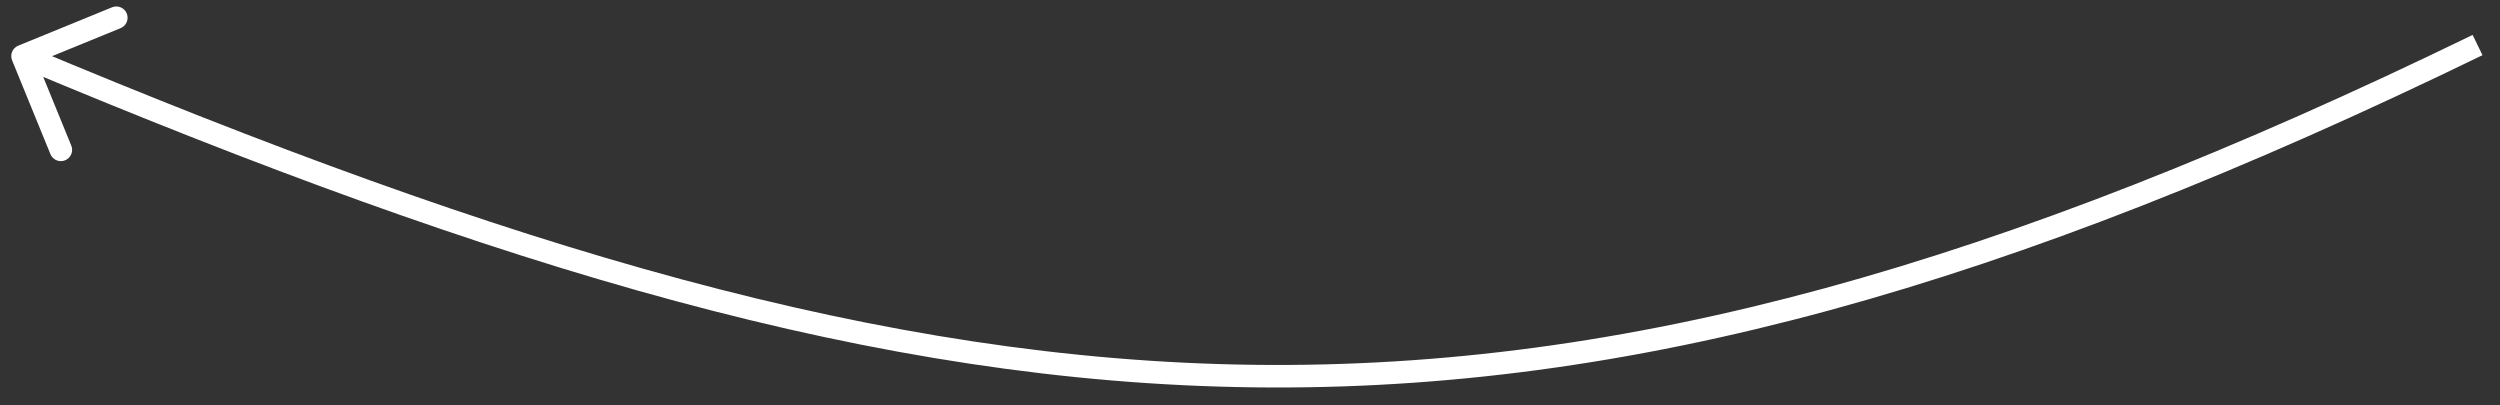 <?xml version="1.0" encoding="UTF-8"?> <svg xmlns="http://www.w3.org/2000/svg" width="111" height="18" viewBox="0 0 111 18" fill="none"><rect x="0" y="0" width="111" height="18" fill="#333333" stroke="none"/> <path d="M0.811 2.027C0.555 2.131 0.433 2.423 0.537 2.679L2.239 6.844C2.344 7.1 2.636 7.222 2.891 7.118C3.147 7.013 3.27 6.721 3.165 6.466L1.652 2.763L5.355 1.25C5.61 1.145 5.733 0.854 5.628 0.598C5.524 0.342 5.232 0.22 4.976 0.324L0.811 2.027ZM109.785 1.55C88.665 11.821 72.192 16.402 55.686 16.198C39.172 15.995 22.573 11.003 1.193 2.028L0.806 2.95C22.221 11.94 38.964 16.993 55.674 17.198C72.392 17.404 89.024 12.758 110.222 2.45L109.785 1.55Z" fill="white"></path> </svg> 